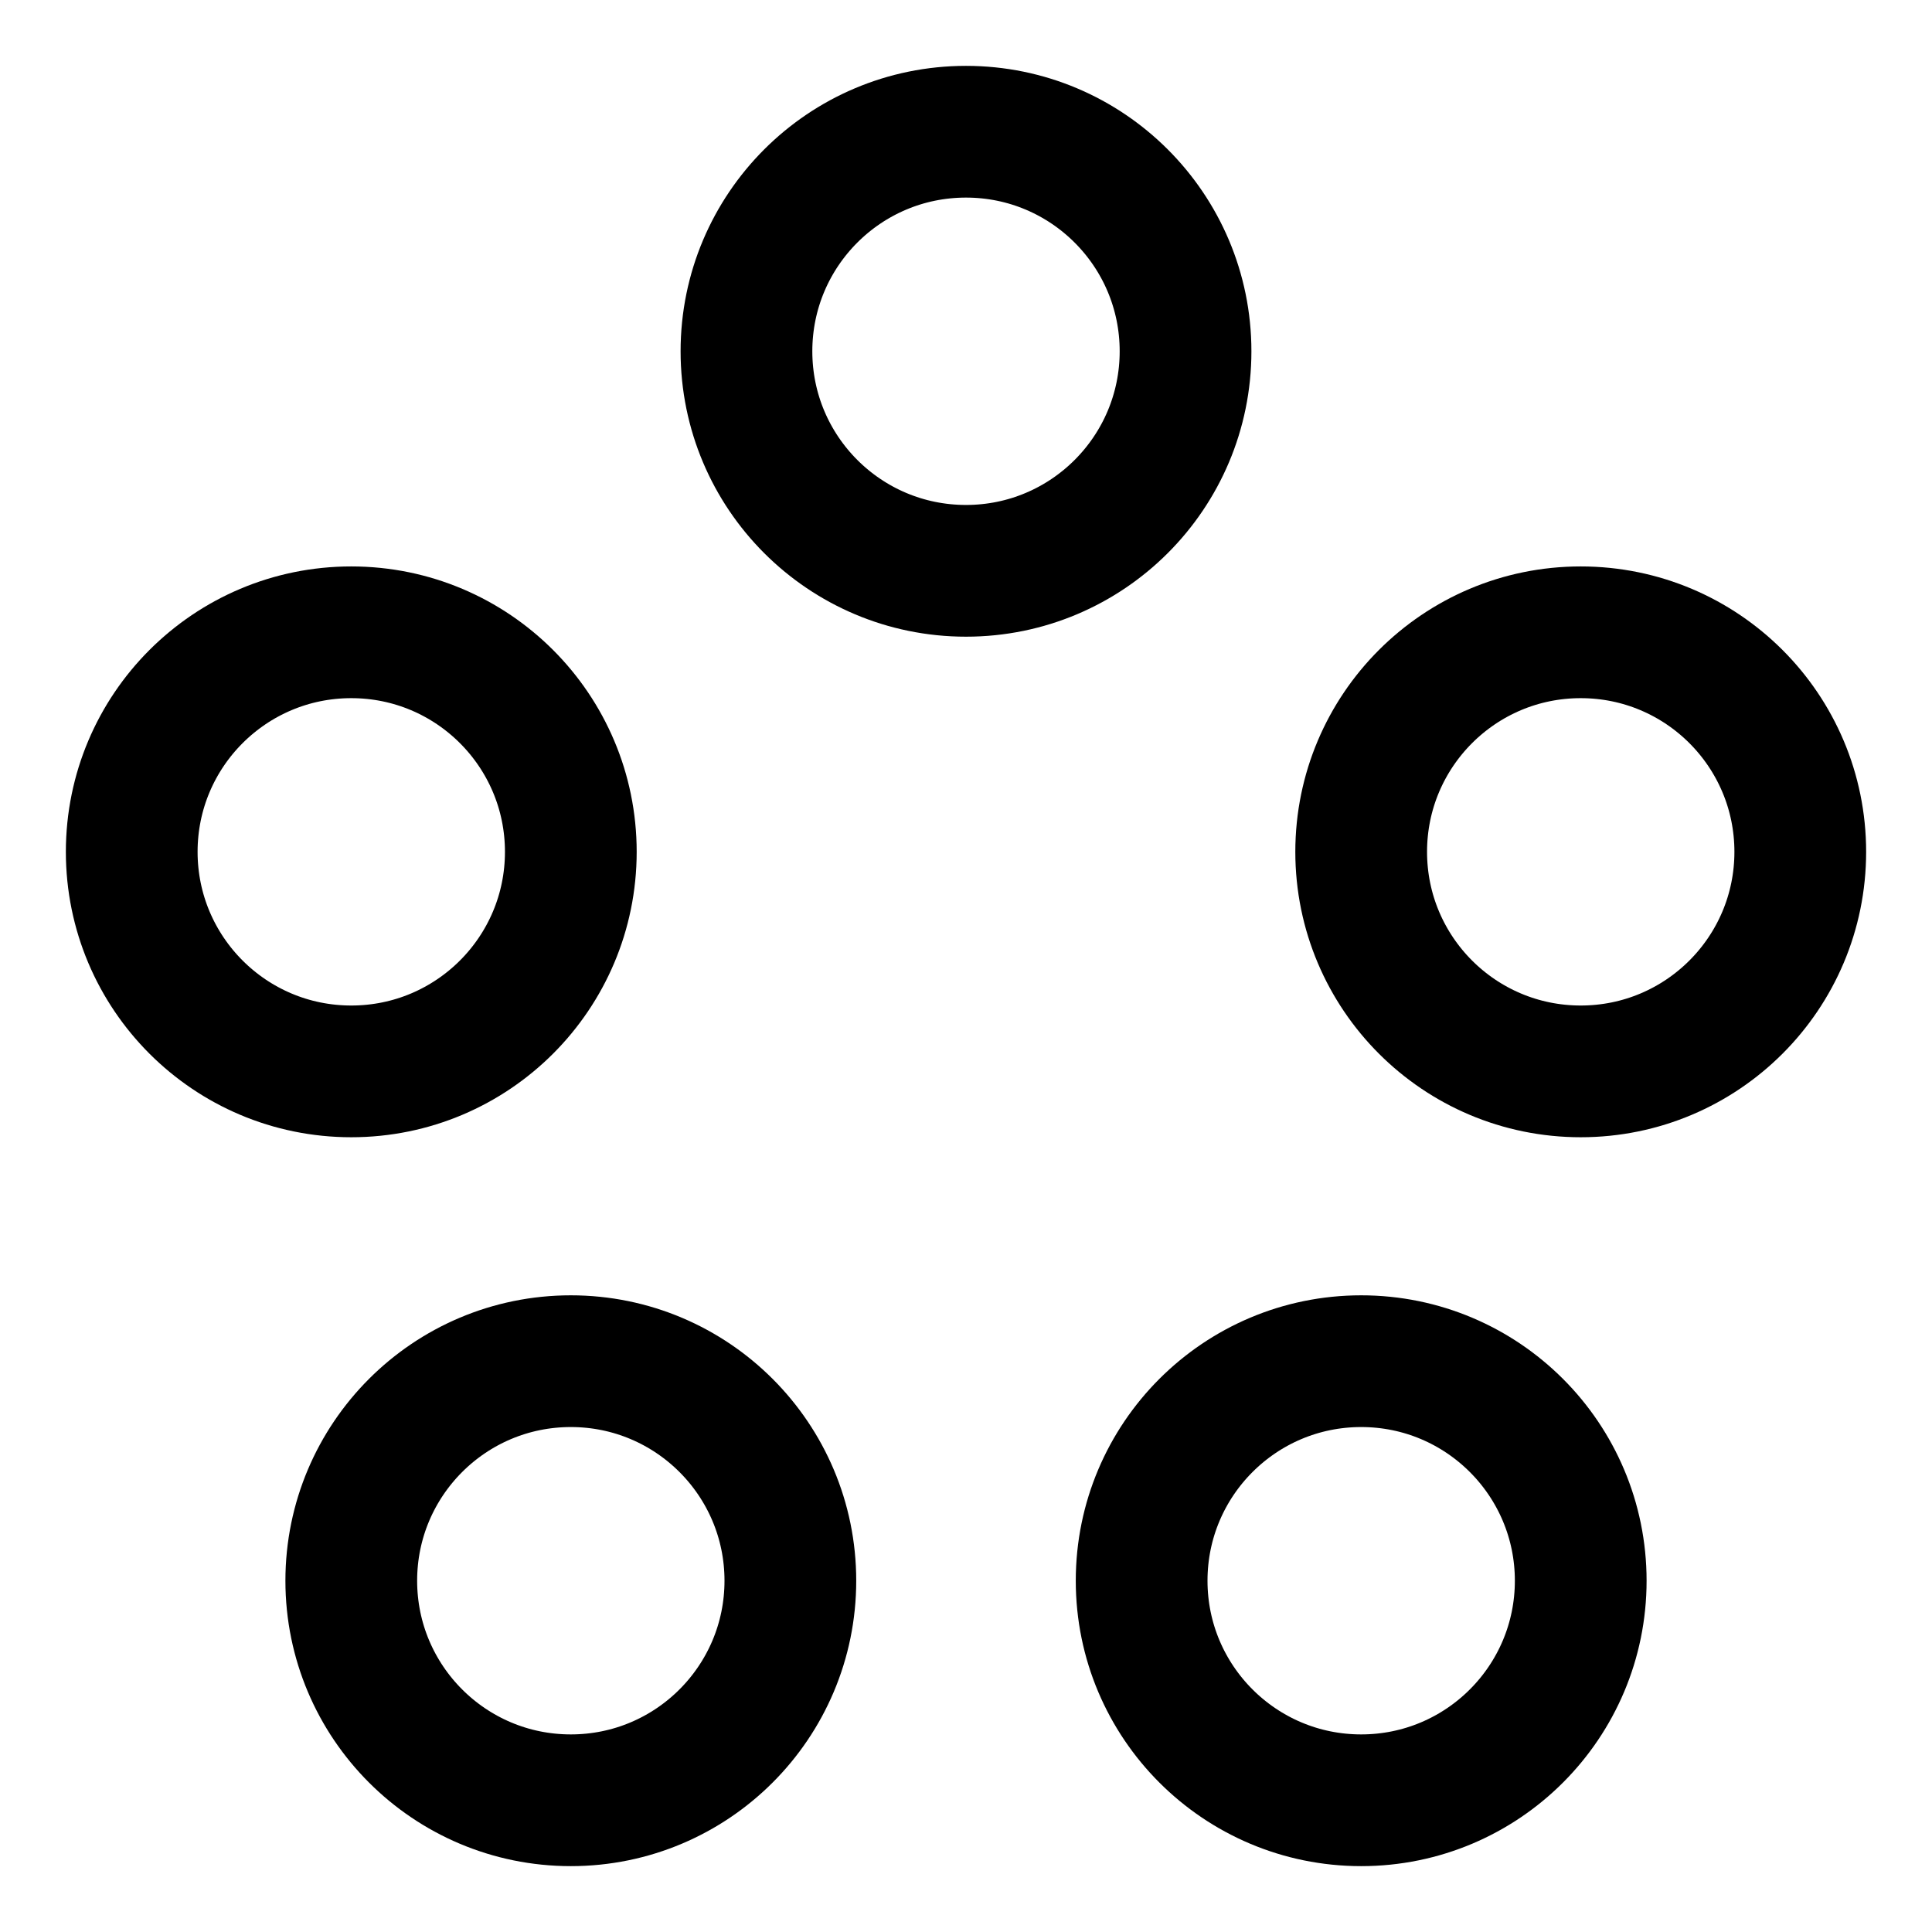<svg xmlns="http://www.w3.org/2000/svg" fill="none" viewBox="0 0 22 22" height="22" width="22">
<path stroke-miterlimit="10" stroke-width="1.5" stroke="black" d="M4 12.2C5.381 12.2 6.5 11.081 6.5 9.7C6.5 8.319 5.381 7.2 4 7.2C2.619 7.2 1.5 8.319 1.5 9.7C1.5 11.081 2.619 12.2 4 12.2Z"></path>
<path stroke-miterlimit="10" stroke-width="1.5" stroke="black" d="M18 12.2C19.381 12.2 20.5 11.081 20.5 9.7C20.5 8.319 19.381 7.2 18 7.2C16.619 7.2 15.5 8.319 15.5 9.7C15.5 11.081 16.619 12.2 18 12.2Z"></path>
<path stroke-miterlimit="10" stroke-width="1.5" stroke="black" d="M6.5 20.5C7.881 20.5 9 19.381 9 18C9 16.619 7.881 15.5 6.5 15.5C5.119 15.5 4 16.619 4 18C4 19.381 5.119 20.5 6.5 20.5Z"></path>
<path stroke-miterlimit="10" stroke-width="1.5" stroke="black" d="M15.5 20.5C16.881 20.5 18 19.381 18 18C18 16.619 16.881 15.5 15.5 15.5C14.119 15.5 13 16.619 13 18C13 19.381 14.119 20.5 15.5 20.5Z"></path>
<path stroke-miterlimit="10" stroke-width="1.5" stroke="black" d="M11 6.5C12.38 6.5 13.5 5.381 13.5 4C13.5 2.619 12.38 1.5 11 1.5C9.619 1.5 8.5 2.619 8.5 4C8.5 5.381 9.619 6.5 11 6.5Z"></path>
</svg>
